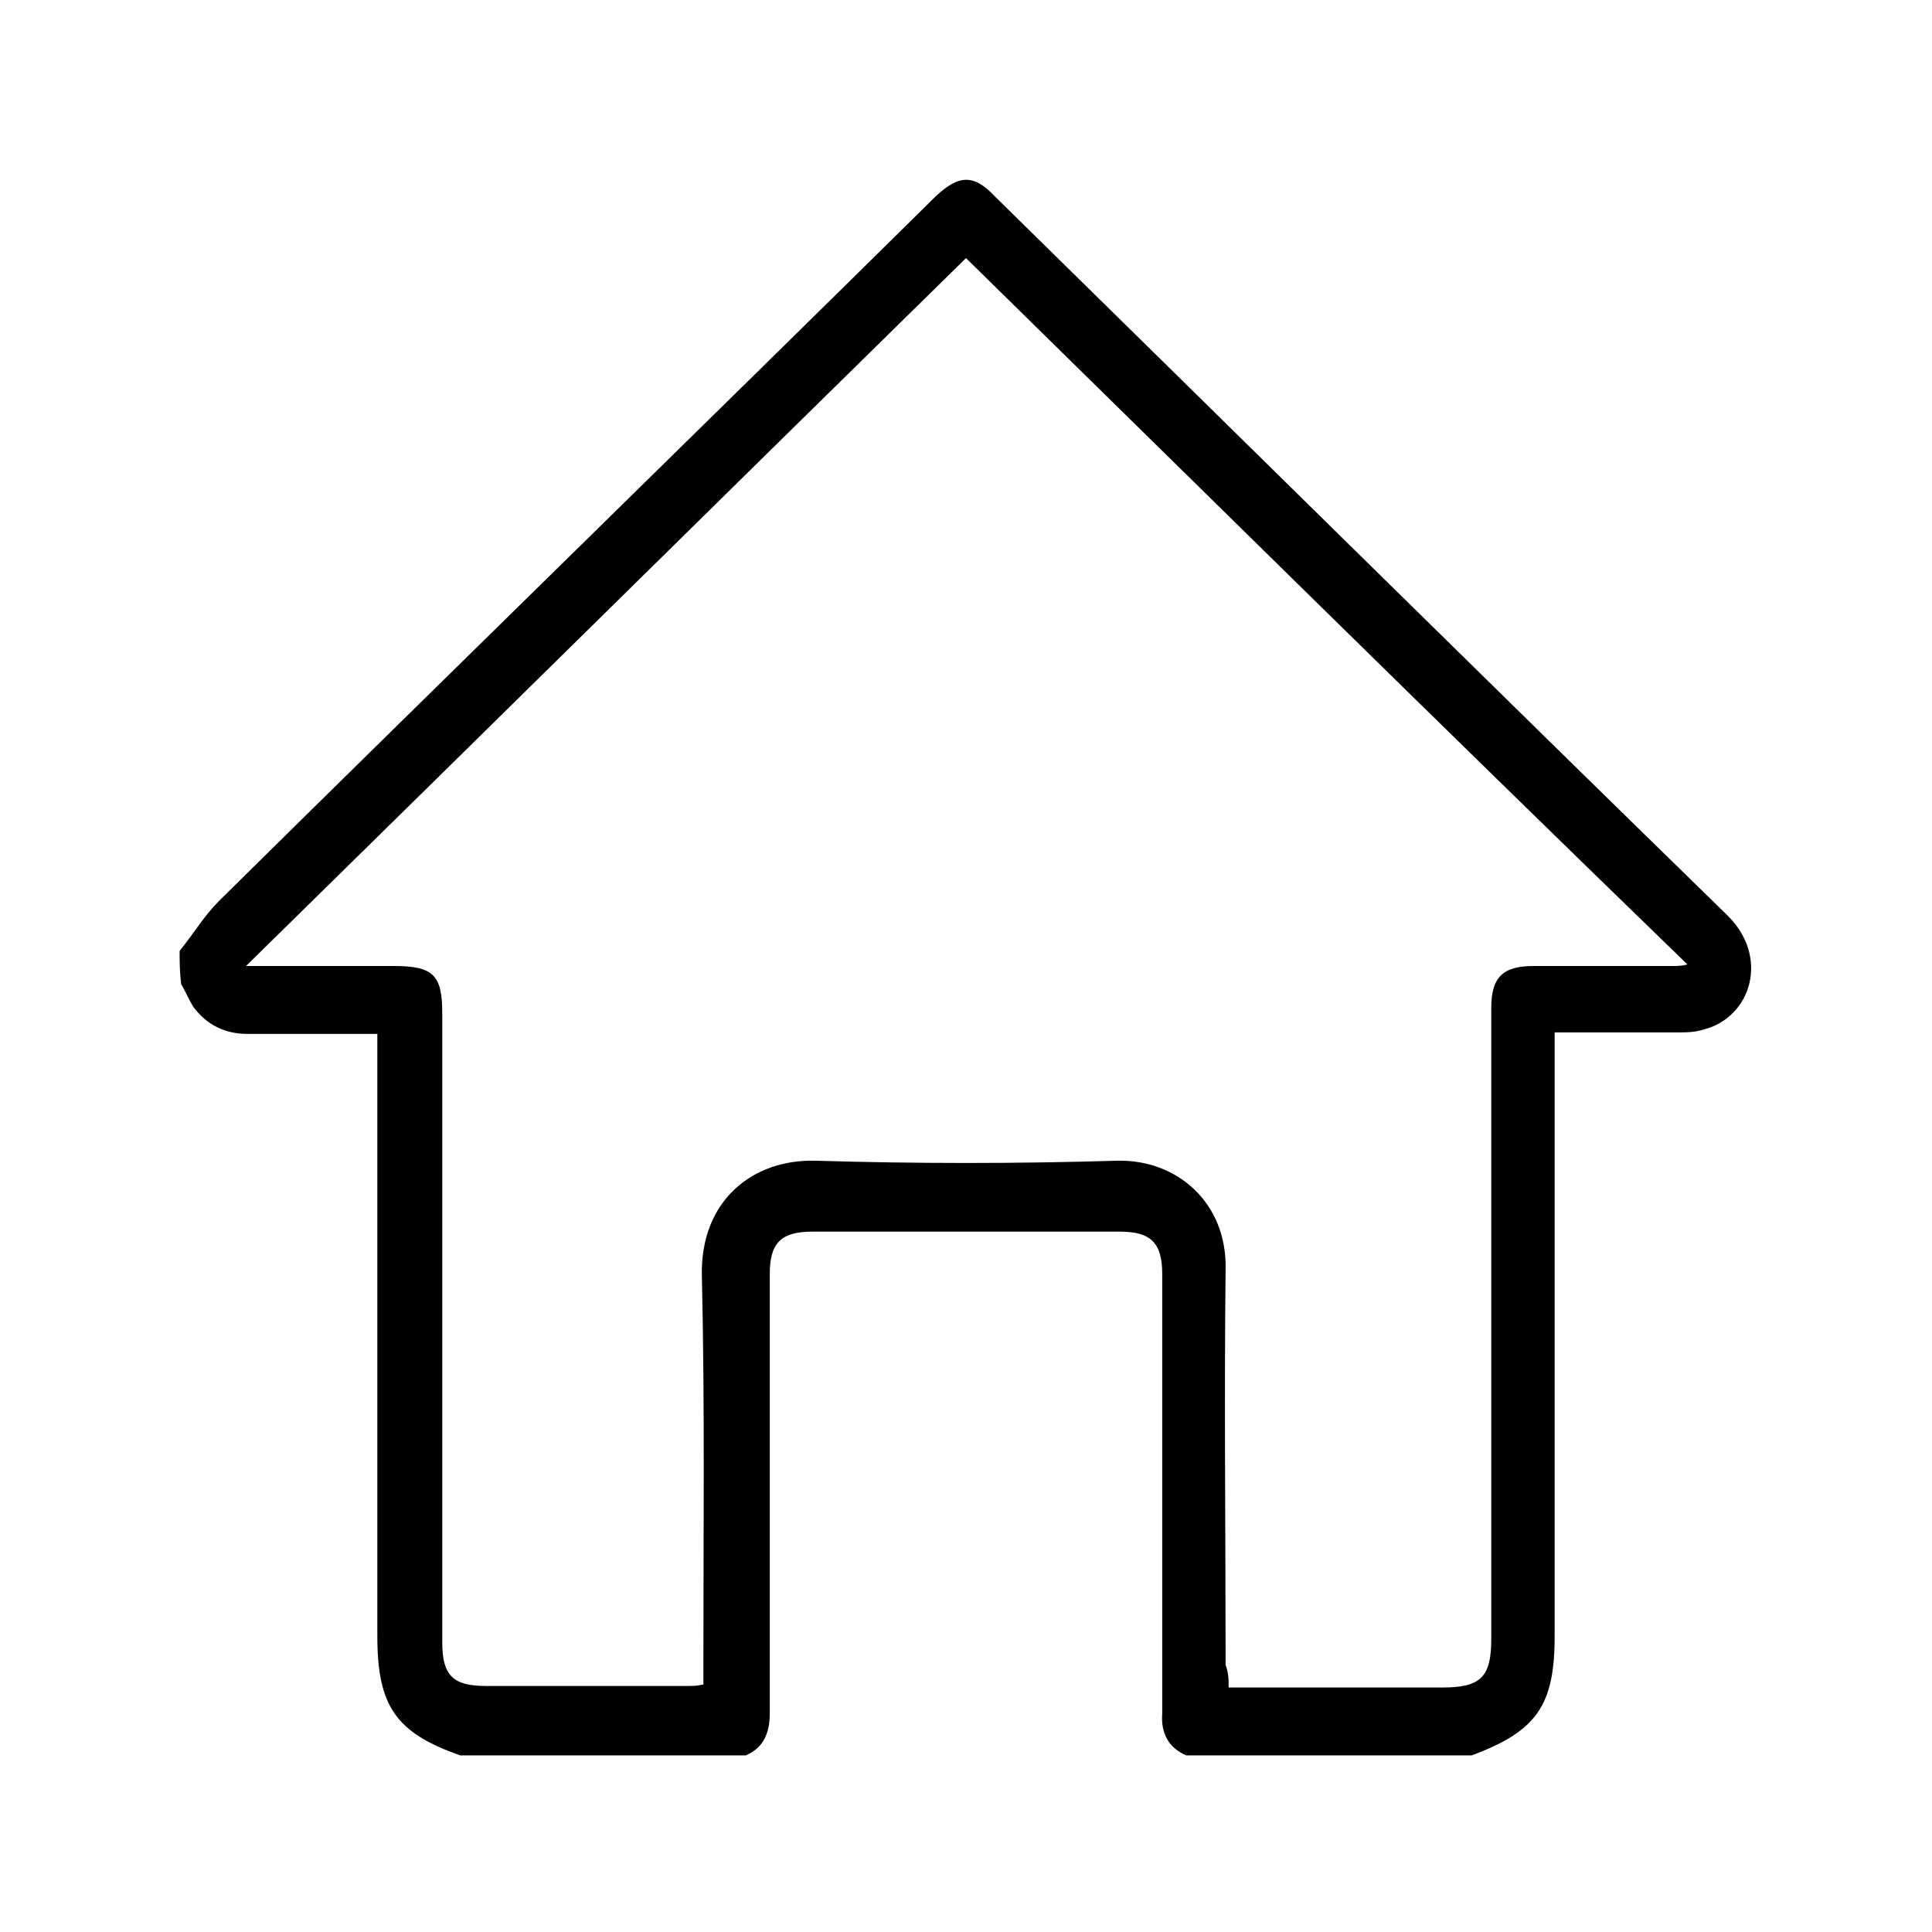 <?xml version="1.0" encoding="utf-8"?>
<!-- Generator: Adobe Illustrator 23.0.1, SVG Export Plug-In . SVG Version: 6.00 Build 0)  -->
<svg version="1.1" id="Camada_1" xmlns="http://www.w3.org/2000/svg" xmlns:xlink="http://www.w3.org/1999/xlink" x="0px" y="0px"
	 viewBox="0 0 128 128" style="enable-background:new 0 0 128 128;" xml:space="preserve">
<g>
	<path d="M11.9,63c0.9-1.1,1.6-2.3,2.6-3.3C30.3,44.1,46.2,28.6,62,13c1.5-1.4,2.5-1.5,3.9,0c16.2,15.9,32.3,31.8,48.5,47.6
		c2.9,2.8,1.6,6.8-1.5,7.6c-0.6,0.2-1.2,0.2-1.8,0.2c-2.6,0-5.3,0-8.1,0c0,0.5,0,0.9,0,1.3c0,12.9,0,25.8,0,38.7
		c0,4.6-1.2,6.3-5.5,7.9c-6.3,0-12.6,0-18.9,0c-1.2-0.5-1.7-1.5-1.6-2.8c0-9.7,0-19.4,0-29.1c0-2.1-0.8-2.8-2.8-2.8
		c-6.8,0-13.6,0-20.4,0c-2.1,0-2.8,0.8-2.8,2.8c0,9.7,0,19.4,0,29.1c0,1.3-0.4,2.3-1.6,2.8c-6.3,0-12.6,0-18.9,0
		c-4.3-1.5-5.5-3.3-5.5-7.9c0-12.9,0-25.8,0-38.6c0-0.4,0-0.8,0-1.3c-0.5,0-0.9,0-1.2,0c-2.5,0-4.9,0-7.4,0c-1.5,0-2.7-0.6-3.6-1.8
		c-0.3-0.5-0.5-1-0.8-1.5C11.9,64.3,11.9,63.7,11.9,63z M81.4,111.8c0.5,0,0.9,0,1.2,0c4.3,0,8.7,0,13,0c2.5,0,3.2-0.7,3.2-3.2
		c0-13.9,0-27.9,0-41.8c0-2,0.7-2.8,2.8-2.8c3.1,0,6.1,0,9.2,0c0.3,0,0.6,0,1-0.1C95.7,48.3,79.9,32.7,64,17.1
		C48.1,32.7,32.3,48.3,16.3,64c3.5,0,6.7,0,9.8,0c2.6,0,3.2,0.6,3.2,3.1c0,13.9,0,27.8,0,41.7c0,2.2,0.7,2.9,2.9,2.9
		c4.4,0,8.9,0,13.3,0c0.4,0,0.7,0,1.1-0.1c0-0.5,0-0.9,0-1.3c0-8.6,0.1-17.2-0.1-25.8c-0.1-4.9,3.3-7.7,7.5-7.6
		c6.7,0.2,13.4,0.2,20,0c4-0.1,7.3,2.8,7.2,7.2c-0.1,8.7,0,17.5,0,26.2C81.4,110.9,81.4,111.2,81.4,111.8z"/>
</g>
</svg>
